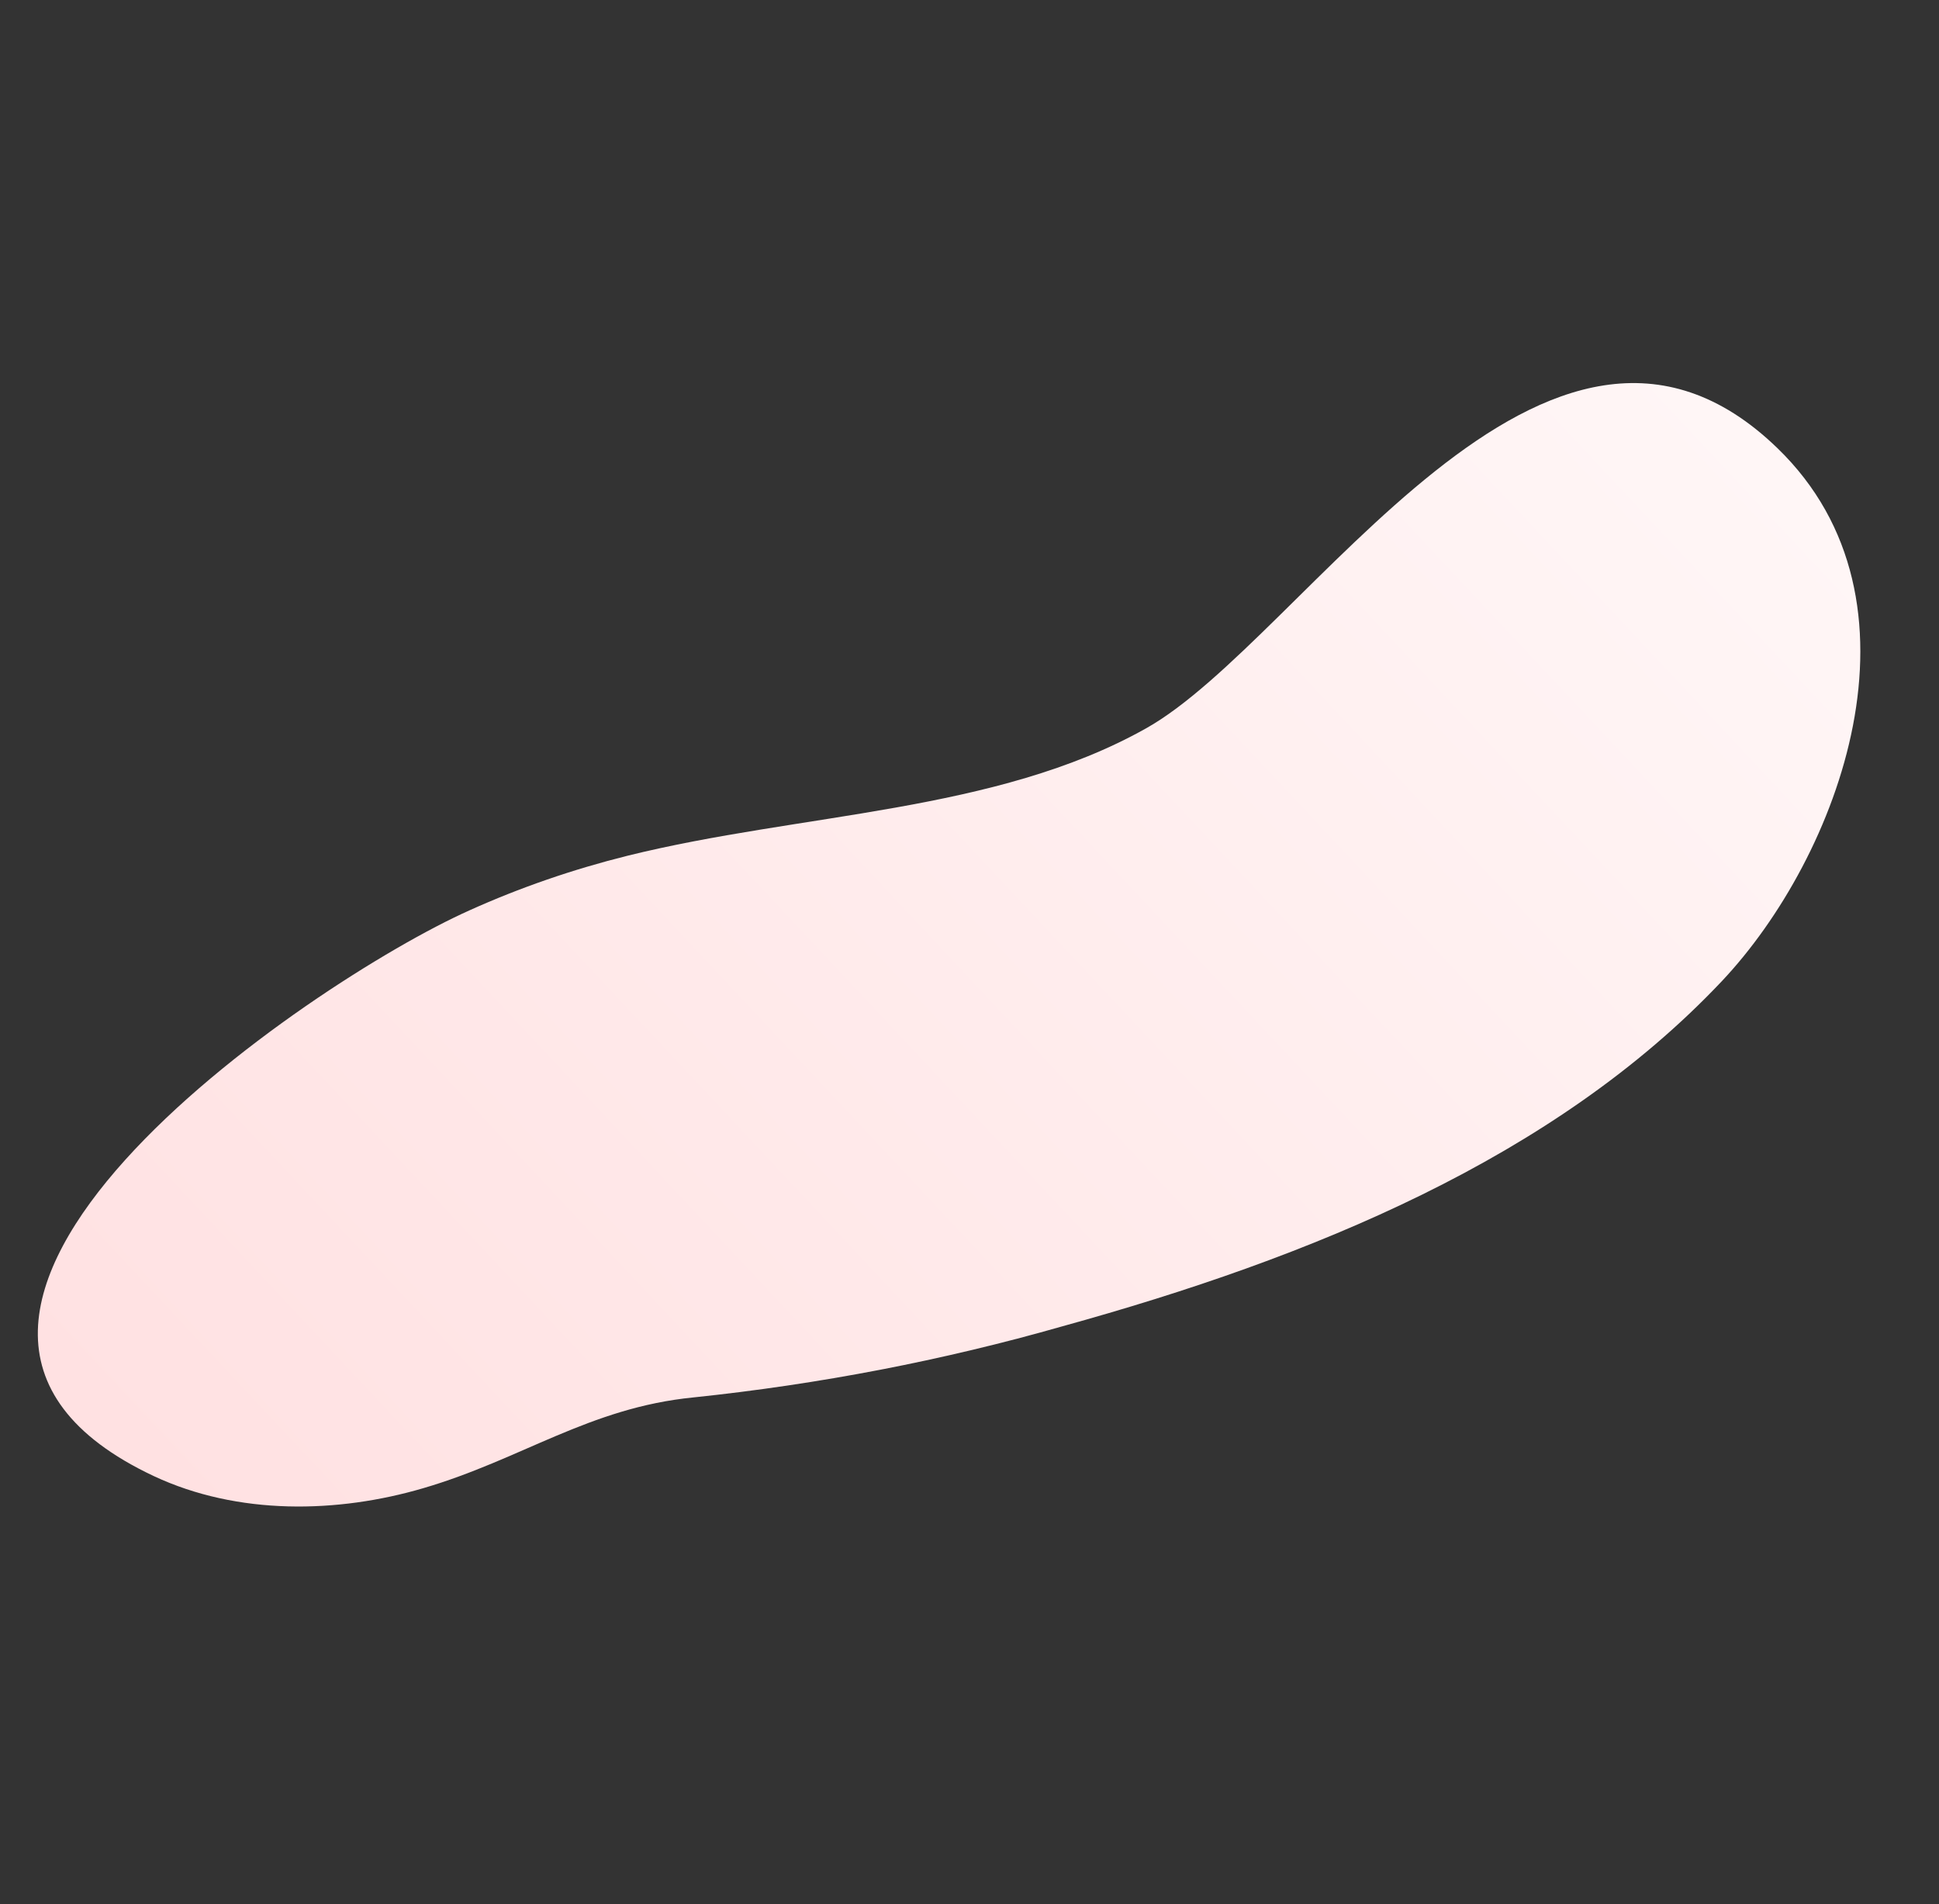 <svg width="167" height="164" viewBox="0 0 167 164" fill="none" xmlns="http://www.w3.org/2000/svg">
<rect x="0" y="0" width="167" height="164" fill="#333333" stroke="none"/>
<path d="M40.435 78.41C26.764 84.523 -15.916 113.395 13.228 127.129C20.492 130.541 29.088 130.346 36.461 128.178C44.916 125.707 50.741 121.25 59.715 120.363C70.579 119.227 81.222 117.175 91.507 114.235C112.811 108.347 133.865 99.793 148.286 84.521C158.396 73.807 166.717 51.8 153.091 38.606C133.257 19.391 112.383 55.07 98.704 62.735C85.744 70.018 68.987 70.001 54.033 73.709C49.315 74.885 44.763 76.458 40.435 78.41Z" fill="url(#paint0_linear)"/>
<defs>
<linearGradient id="paint0_linear" x1="13.289" y1="128.393" x2="143.412" y2="6.493" gradientUnits="userSpaceOnUse">
<stop stop-color="#FFE1E2"/>
<stop offset="1" stop-color="#FFF8F8"/>
</linearGradient>
</defs>
</svg>
